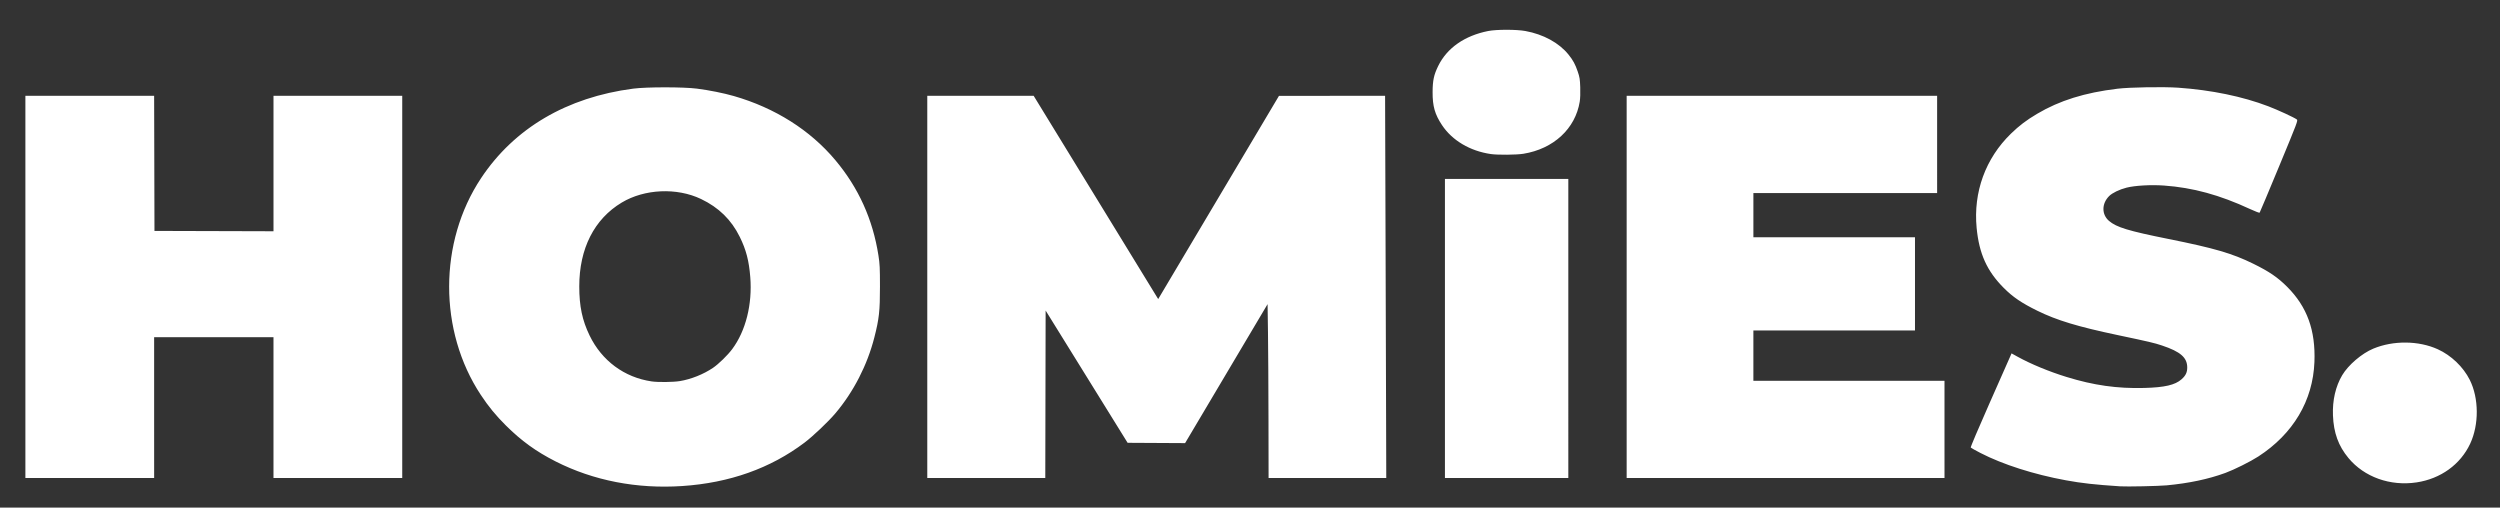 <?xml version="1.0" encoding="UTF-8" standalone="no"?> <svg xmlns="http://www.w3.org/2000/svg" xmlns:svg="http://www.w3.org/2000/svg" version="1.1" width="985" height="200" viewBox="0 0 985 200" fill="#ffffff"><rect x="0" y="0" width="985" height="200" fill="#333333" stroke="none"/><defs id="defs1"></defs><g id="g1"><path style="stroke-width:0.826" d="m 268.783,191.5 c 18.629,-1.236 34.805,-6.979 48.212,-17.117 3.363,-2.543 9.329,-8.208 12.126,-11.512 7.184,-8.49 12.579,-18.991 15.369,-29.911 1.884,-7.375 2.22,-10.416 2.215,-20.051 -0.004,-7.458 -0.074,-8.902 -0.6,-12.257 -2.234,-14.261 -7.825,-26.625 -16.985,-37.557 -9.915,-11.833 -23.772,-20.584 -39.988,-25.255 -3.99,-1.149 -9.743,-2.304 -14.536,-2.917 -5.34,-0.683 -19.847,-0.683 -25.099,0.002 -26.189,3.411 -46.87,15.577 -59.956,35.27 -16.738,25.19 -16.775,60.205 -0.089,85.423 3.014,4.556 5.938,8.122 9.823,11.982 6.154,6.114 11.952,10.307 19.651,14.211 14.907,7.558 31.978,10.876 49.857,9.69 z m -12.057,-41.227 c -10.746,-1.578 -19.618,-8.146 -24.422,-18.078 -2.907,-6.01 -4.068,-11.525 -4.073,-19.339 -0.009,-14.906 5.882,-26.538 16.736,-33.048 8.983,-5.388 21.7,-5.958 31.24,-1.401 6.993,3.34 11.95,8.192 15.275,14.951 2.494,5.069 3.611,9.351 4.125,15.811 0.855,10.744 -1.777,21.215 -7.14,28.409 -1.778,2.385 -5.333,5.849 -7.54,7.347 -3.733,2.534 -8.684,4.512 -13.075,5.224 -2.669,0.433 -8.576,0.499 -11.125,0.125 z m 596.854,40.964 c 8.824,-0.824 16.483,-2.442 23.22,-4.905 3.445,-1.259 9.917,-4.487 12.974,-6.47 13.755,-8.922 21.522,-22.002 22.109,-37.232 0.482,-12.498 -2.866,-21.734 -10.732,-29.611 -3.741,-3.746 -7.073,-6.018 -13.359,-9.11 -8.259,-4.062 -15.318,-6.123 -33.421,-9.756 -15.775,-3.166 -20.485,-4.597 -23.424,-7.119 -2.946,-2.527 -2.922,-6.81 0.054,-9.786 1.226,-1.226 4.06,-2.598 6.82,-3.301 3.347,-0.853 9.64,-1.21 14.814,-0.841 11.347,0.81 21.905,3.696 33.933,9.277 1.942,0.901 3.619,1.54 3.726,1.419 0.107,-0.121 3.564,-8.348 7.683,-18.282 7.238,-17.46 7.471,-18.076 6.974,-18.452 -1.02,-0.771 -7.463,-3.747 -11.215,-5.18 -10.167,-3.883 -22.469,-6.423 -35.523,-7.333 -5.805,-0.405 -19.086,-0.183 -23.921,0.4 -12.88,1.552 -22.813,4.651 -31.632,9.87 -4.225,2.5 -7.075,4.659 -10.337,7.828 -10.044,9.759 -14.882,23.039 -13.529,37.139 0.978,10.186 4.069,17.023 10.701,23.666 3.597,3.603 7.015,5.923 13.226,8.98 7.649,3.765 15.951,6.278 31.703,9.598 12.34,2.601 14.371,3.078 17.408,4.094 7.29,2.439 9.936,4.75 9.936,8.677 0,1.933 -0.619,3.206 -2.262,4.652 -2.545,2.24 -6.633,3.185 -14.695,3.397 -10.636,0.28 -19.867,-1.027 -30.598,-4.334 -6.878,-2.119 -14.02,-5.07 -19.221,-7.94 l -2.444,-1.349 -0.536,1.236 c -0.295,0.68 -3.96,8.964 -8.144,18.409 -4.304,9.715 -7.518,17.294 -7.4,17.451 0.115,0.153 1.848,1.123 3.852,2.156 8.788,4.528 21.024,8.439 33.647,10.754 6.271,1.15 11.339,1.713 21.382,2.377 2.602,0.172 15.113,-0.089 18.229,-0.38 z m 98.546,-1.169 c 9.496,-1.432 17.287,-7.056 21.12,-15.247 3.522,-7.527 3.46,-17.921 -0.151,-25.133 -2.564,-5.123 -7.328,-9.684 -12.622,-12.084 -7.54,-3.419 -17.529,-3.512 -25.395,-0.238 -4.535,1.888 -9.852,6.431 -12.249,10.466 -2.607,4.389 -3.877,9.891 -3.646,15.802 0.27,6.918 2.129,12.043 6.107,16.838 6.22,7.497 16.463,11.16 26.835,9.596 z M 60.729,160.596 v -27.741 h 23.513 23.513 v 27.741 27.741 h 25.363 25.363 V 113.04 37.745 H 133.119 107.756 V 64.43 91.115 L 84.309,91.048 60.861,90.98 60.794,64.362 60.727,37.745 H 35.365 10.004 v 75.296 75.296 h 25.363 25.363 z m 351.181,-5.252 0.067,-32.992 16.151,26.057 16.151,26.057 11.325,0.061 11.325,0.061 16.248,-27.378 16.248,-27.378 0.161,11.201 c 0.088,6.161 0.178,21.574 0.198,34.252 l 0.037,23.051 h 23.183 23.183 l -0.064,-23.315 c -0.035,-12.823 -0.139,-46.706 -0.231,-75.296 l -0.167,-51.98 -20.905,0.012 -20.905,0.012 -23.249,39.119 C 467.881,98.403 457.173,116.417 456.873,116.919 l -0.545,0.912 -24.532,-40.043 -24.532,-40.043 H 386.305 365.347 v 75.296 75.296 h 23.248 23.248 z M 617.917,129.42 V 70.505 H 593.611 569.305 v 58.916 58.916 h 24.306 24.306 z m 148.214,39.761 v -19.154 h -37.648 -37.648 v -9.907 -9.907 h 31.836 31.836 V 111.851 93.49 h -31.836 -31.836 v -8.718 -8.718 h 36.195 36.195 V 56.899 37.745 h -61.161 -61.161 v 75.296 75.296 h 62.614 62.614 z M 600.207,60.586 c 11.897,-1.929 20.49,-9.885 22.213,-20.564 0.196,-1.212 0.272,-3.412 0.196,-5.634 -0.11,-3.215 -0.225,-3.94 -0.974,-6.149 -0.983,-2.898 -1.866,-4.53 -3.65,-6.736 -3.743,-4.63 -9.872,-7.981 -16.983,-9.284 -3.508,-0.643 -11.385,-0.646 -14.63,-0.006 -9.313,1.837 -16.265,6.697 -19.729,13.789 -1.714,3.51 -2.181,5.692 -2.202,10.289 -0.025,5.56 0.881,8.746 3.695,12.99 4.019,6.063 11.037,10.223 19.259,11.417 2.722,0.395 10.069,0.331 12.805,-0.113 z" id="path1"></path></g></svg> 